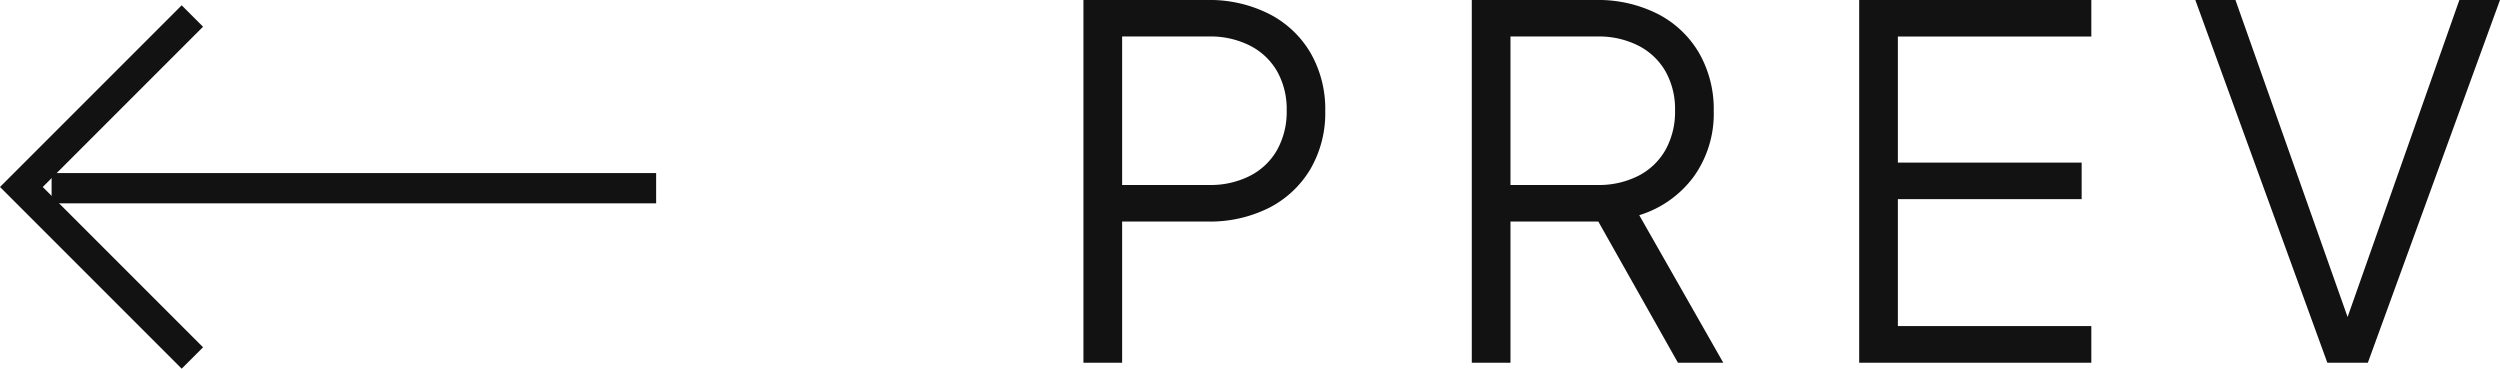 <svg xmlns="http://www.w3.org/2000/svg" width="82.707" height="12.197" viewBox="0 0 82.707 12.197">
  <g id="Group_81026" data-name="Group 81026" transform="translate(-132.293 -3259.08)">
    <g id="Group_80925" data-name="Group 80925" transform="translate(133 3259.08)">
      <path id="Path_372729" data-name="Path 372729" d="M1.408.08v-12H5.5a4.367,4.367,0,0,1,2.048.459A3.347,3.347,0,0,1,8.92-10.172a3.725,3.725,0,0,1,.488,1.925A3.682,3.682,0,0,1,8.92-6.331,3.376,3.376,0,0,1,7.56-5.05,4.355,4.355,0,0,1,5.5-4.591H2.688V.08ZM2.688-5.8h2.88a2.886,2.886,0,0,0,1.344-.3,2.154,2.154,0,0,0,.9-.854,2.586,2.586,0,0,0,.32-1.313,2.541,2.541,0,0,0-.32-1.3,2.169,2.169,0,0,0-.9-.846,2.886,2.886,0,0,0-1.344-.3H2.688ZM14.256.08v-12h4.1a4.367,4.367,0,0,1,2.048.459,3.347,3.347,0,0,1,1.368,1.289,3.725,3.725,0,0,1,.488,1.925,3.566,3.566,0,0,1-.664,2.174,3.526,3.526,0,0,1-1.8,1.272L22.576.08h-1.5L18.16-5.09l.864.5H15.536V.08ZM15.536-5.8h2.88a2.886,2.886,0,0,0,1.344-.3,2.154,2.154,0,0,0,.9-.854,2.586,2.586,0,0,0,.32-1.313,2.541,2.541,0,0,0-.32-1.3,2.169,2.169,0,0,0-.9-.846,2.886,2.886,0,0,0-1.344-.3h-2.88ZM27.072.08v-12h7.68v1.208h-6.4V-6.54h6.08v1.208h-6.08v4.2h6.4V.08ZM42.56.08l-4.368-12H39.52L43.36-1.064H43.1L46.928-11.92h1.344L43.9.08Z" transform="translate(33.728 11.92)" fill="#121212"/>
      <g id="Group_80923" data-name="Group 80923" transform="translate(21 0.529) rotate(90)">
        <path id="Path_372692" data-name="Path 372692" d="M0,0V20" transform="translate(5.697)" fill="none" stroke="#121212" stroke-width="1"/>
        <path id="Path_371858" data-name="Path 371858" d="M0,0H8V8" transform="translate(11.314 15.343) rotate(135)" fill="none" stroke="#121212" stroke-width="1"/>
      </g>
    </g>
  </g>
</svg>
